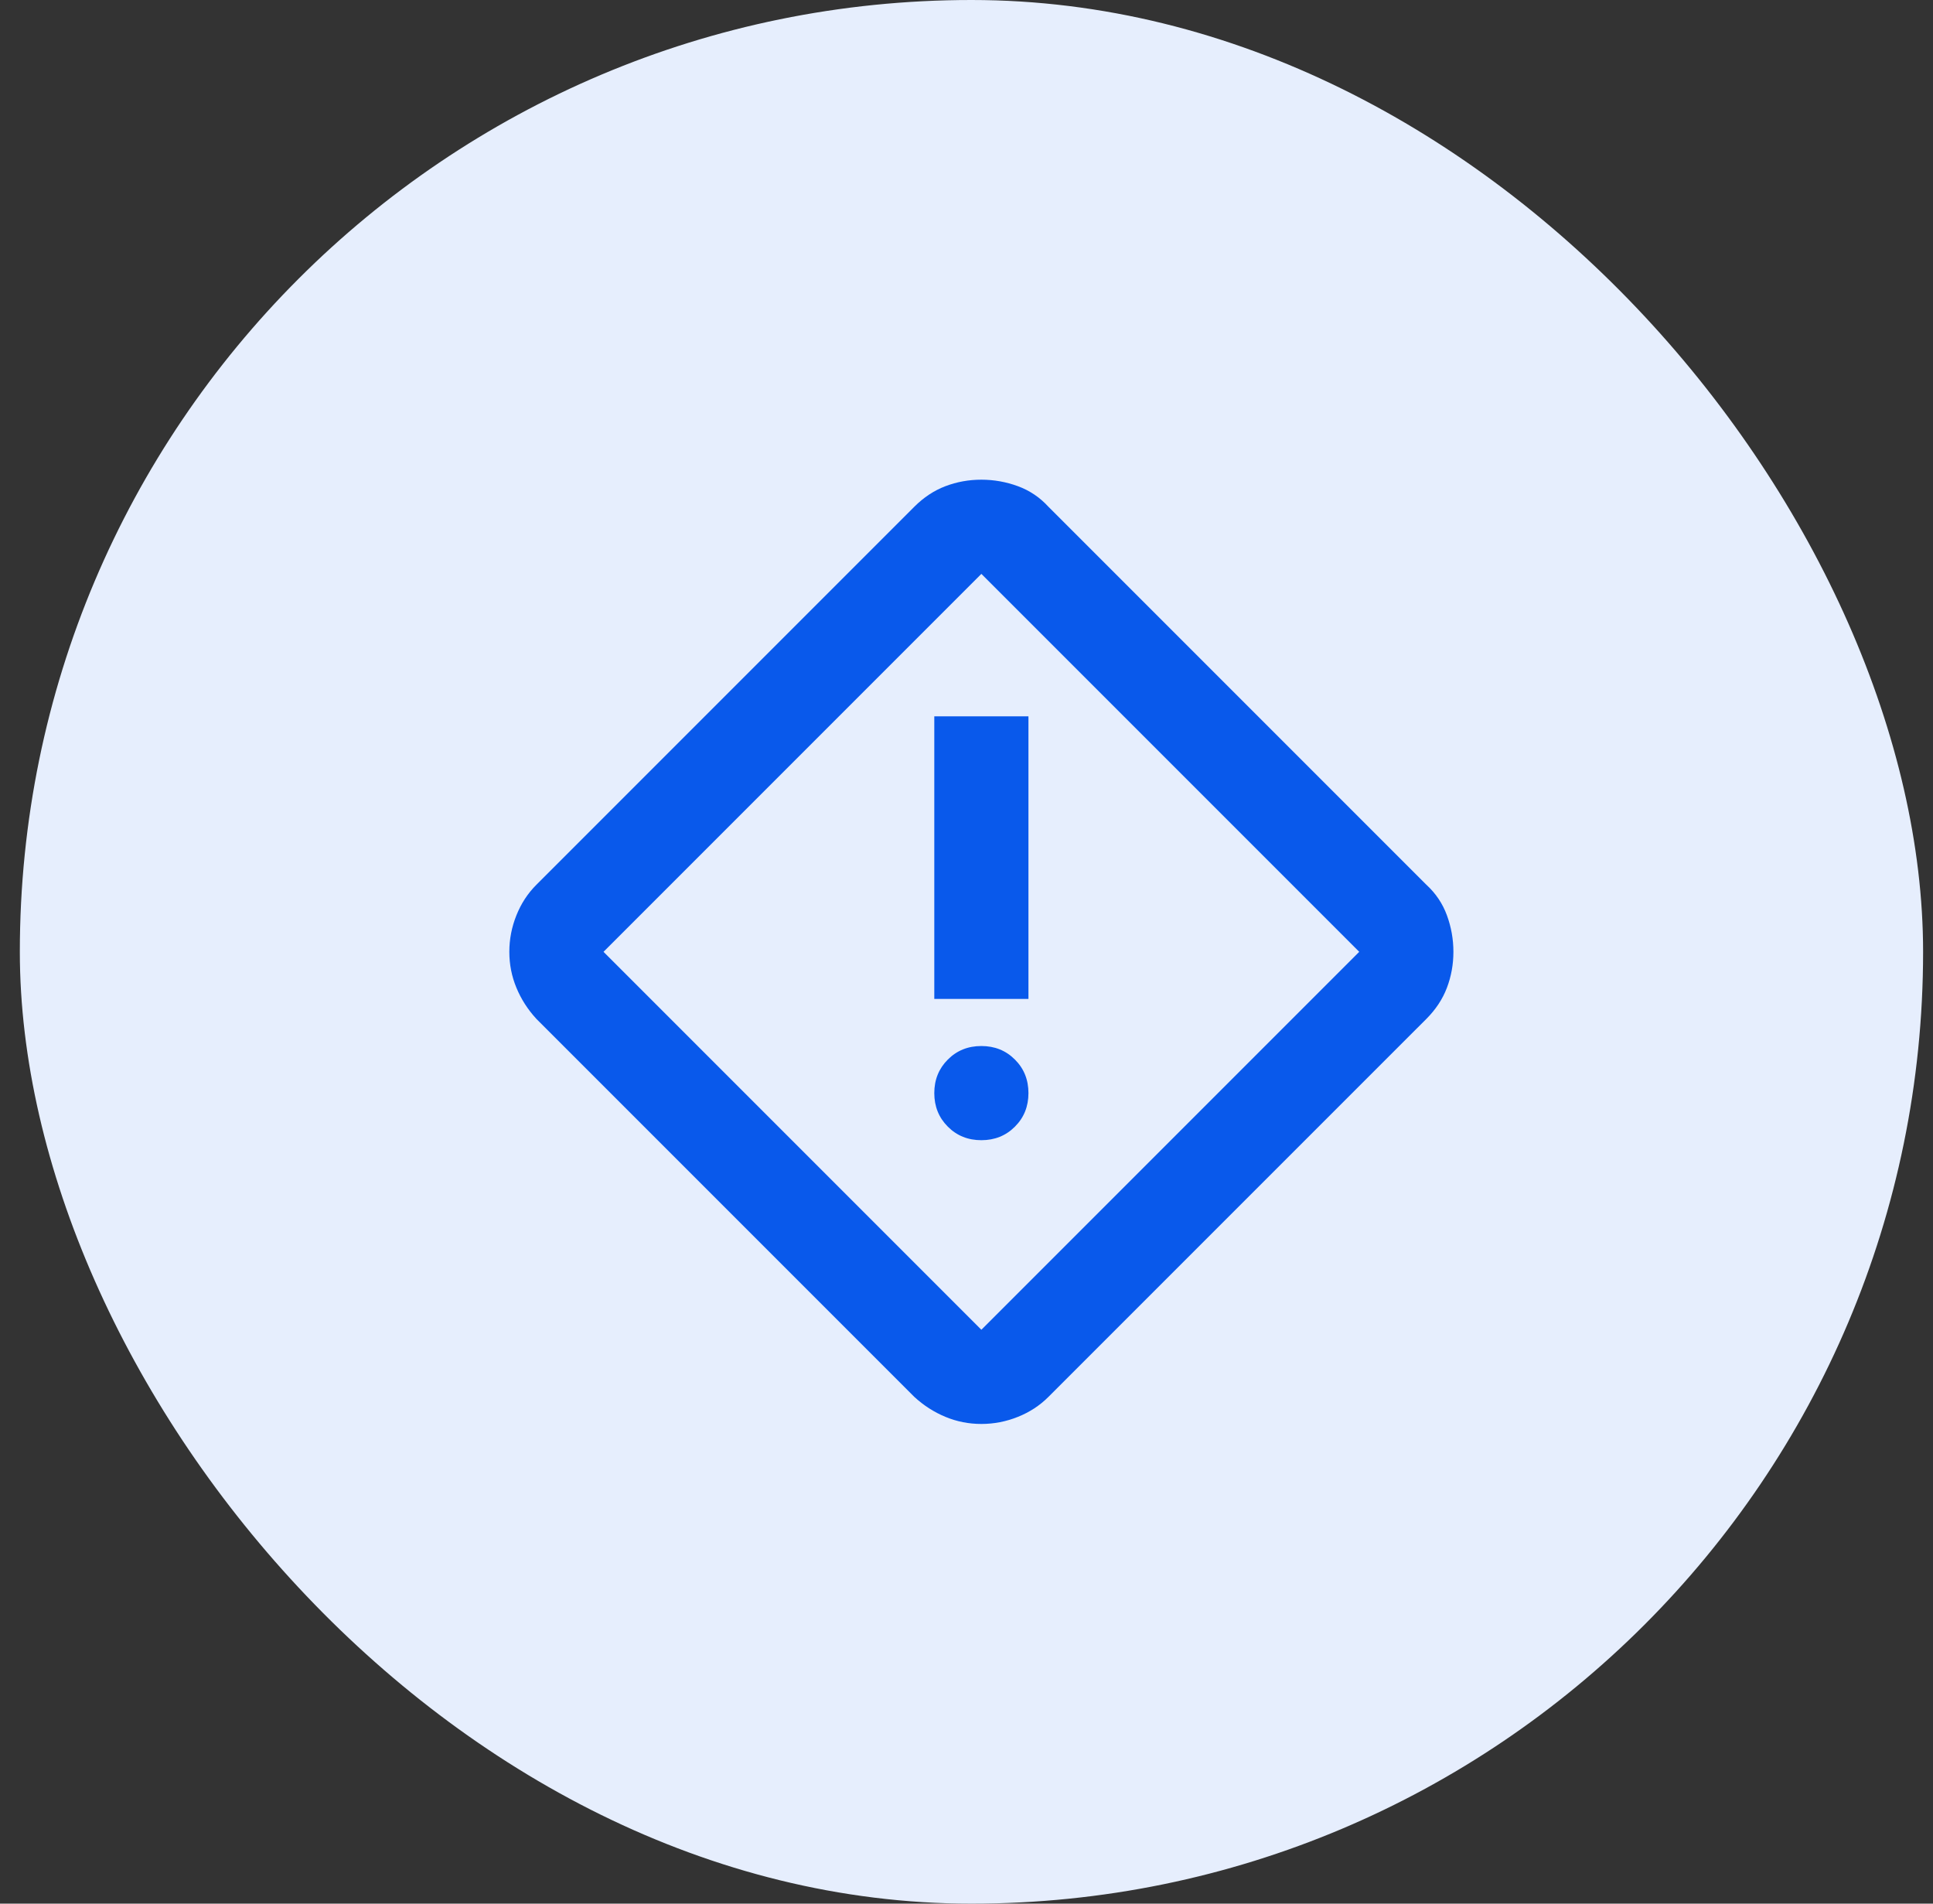 <svg width="65" height="64" viewBox="0 0 65 64" fill="none" xmlns="http://www.w3.org/2000/svg">
<rect x="0" y="0" width="65" height="64" fill="#333333" stroke="none"/>
<rect x="0.667" width="64" height="64" rx="32" fill="#E6EEFD"/>
<mask id="mask0_1952_2867" style="mask-type:alpha" maskUnits="userSpaceOnUse" x="14" y="13" width="38" height="38">
<rect x="14" y="13" width="38" height="38" fill="#D9D9D9"/>
</mask>
<g mask="url(#mask0_1952_2867)">
<path d="M33 47.873C32.578 47.873 32.175 47.794 31.793 47.635C31.41 47.477 31.061 47.253 30.744 46.962L18.038 34.256C17.747 33.94 17.523 33.59 17.365 33.207C17.206 32.825 17.127 32.422 17.127 32C17.127 31.578 17.206 31.169 17.365 30.773C17.523 30.377 17.747 30.034 18.038 29.744L30.744 17.038C31.061 16.721 31.41 16.49 31.793 16.345C32.175 16.2 32.578 16.127 33 16.127C33.422 16.127 33.831 16.2 34.227 16.345C34.623 16.49 34.966 16.721 35.256 17.038L47.963 29.744C48.279 30.034 48.51 30.377 48.655 30.773C48.8 31.169 48.873 31.578 48.873 32C48.873 32.422 48.8 32.825 48.655 33.207C48.51 33.59 48.279 33.94 47.963 34.256L35.256 46.962C34.966 47.253 34.623 47.477 34.227 47.635C33.831 47.794 33.422 47.873 33 47.873ZM33 44.706L45.706 32L33 19.294L20.294 32L33 44.706ZM31.417 33.583H34.583V24.083H31.417V33.583ZM33 38.333C33.449 38.333 33.825 38.182 34.128 37.878C34.432 37.575 34.583 37.199 34.583 36.75C34.583 36.301 34.432 35.925 34.128 35.622C33.825 35.318 33.449 35.167 33 35.167C32.551 35.167 32.175 35.318 31.872 35.622C31.569 35.925 31.417 36.301 31.417 36.75C31.417 37.199 31.569 37.575 31.872 37.878C32.175 38.182 32.551 38.333 33 38.333Z" fill="#0959EB"/>
</g>
</svg>
